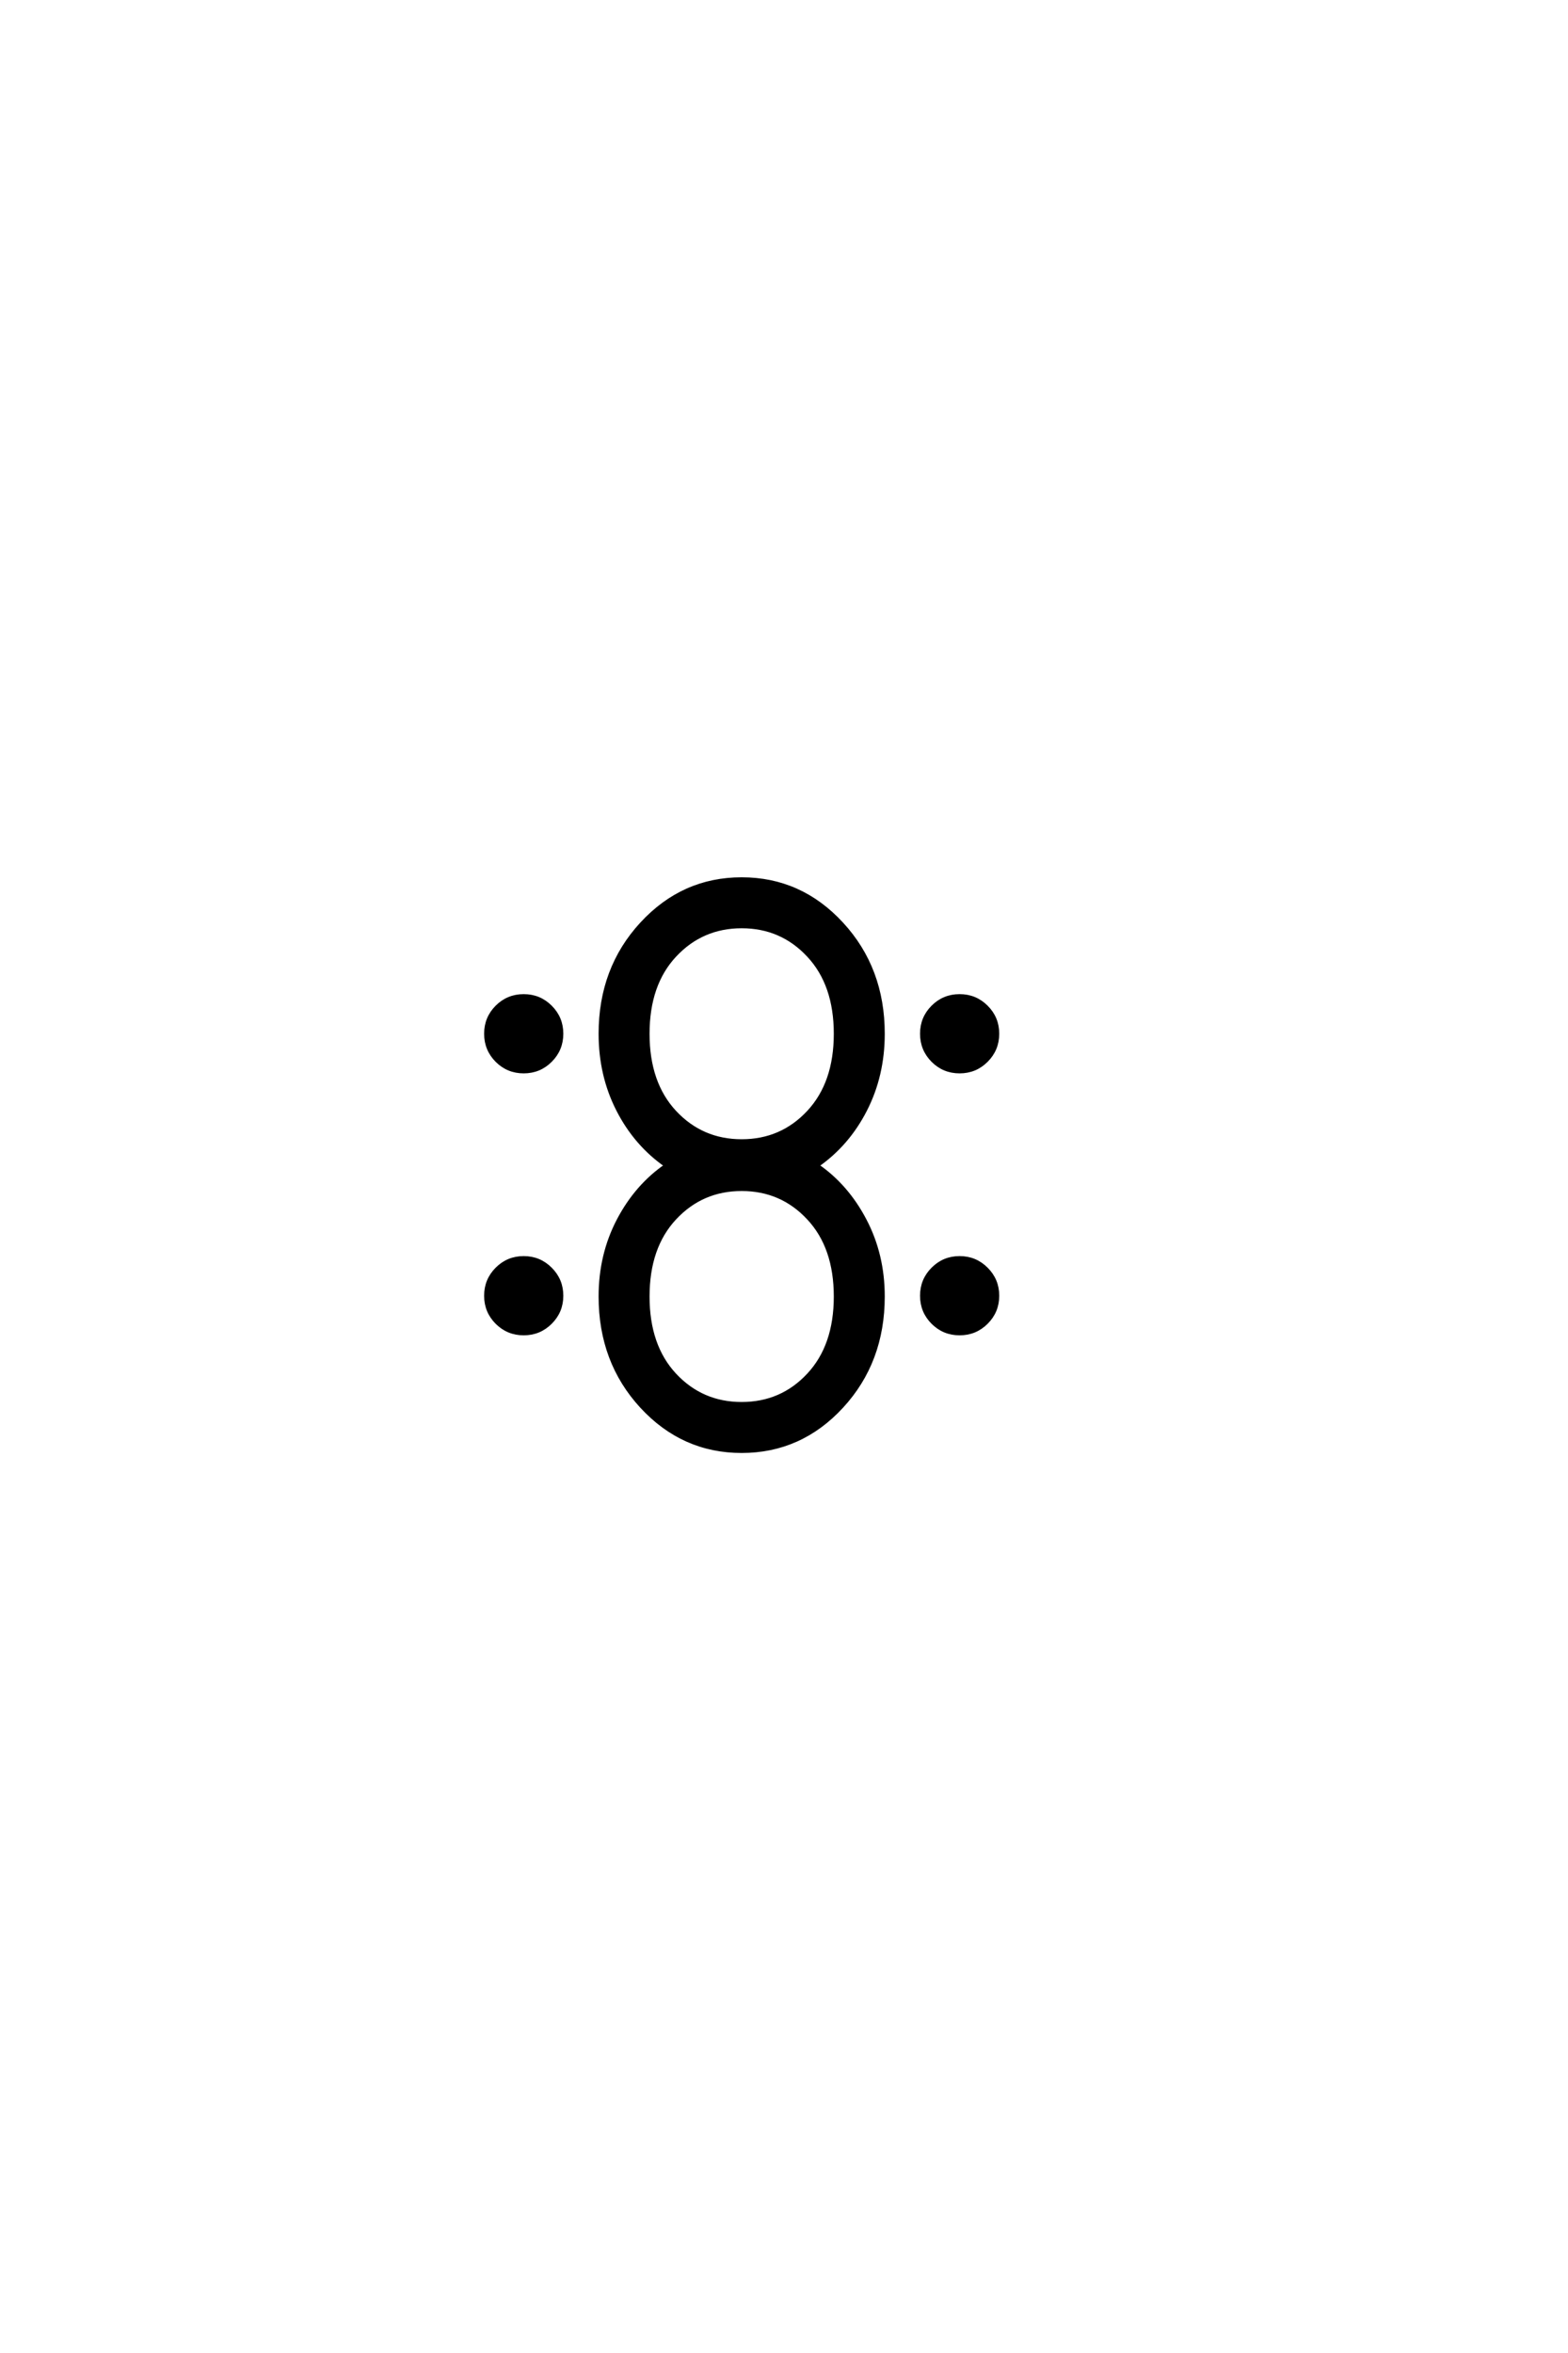 <?xml version='1.0' encoding='UTF-8'?>
<!DOCTYPE svg PUBLIC "-//W3C//DTD SVG 1.0//EN"
"http://www.w3.org/TR/2001/REC-SVG-20010904/DTD/svg10.dtd">

<svg xmlns='http://www.w3.org/2000/svg' version='1.0' width='40.0' height='60.0'>

 <g transform='scale(0.1 -0.1) translate(110.0 -370.0)'>
  <path d='M128 32.797
Q125.203 35.594 125.203 39.594
Q125.203 43.594 128 46.391
Q130.797 49.203 134.797 49.203
Q138.797 49.203 141.594 46.391
Q144.406 43.594 144.406 39.594
Q144.406 35.594 141.594 32.797
Q138.797 30 134.797 30
Q130.797 30 128 32.797
Q130.797 30 128 32.797
M128 99.594
Q125.203 102.406 125.203 106.406
Q125.203 110.406 128 113.203
Q130.797 116 134.797 116
Q138.797 116 141.594 113.203
Q144.406 110.406 144.406 106.406
Q144.406 102.406 141.594 99.594
Q138.797 96.797 134.797 96.797
Q130.797 96.797 128 99.594
Q130.797 96.797 128 99.594
M16.797 32.797
Q14 35.594 14 39.594
Q14 43.594 16.797 46.391
Q19.594 49.203 23.594 49.203
Q27.594 49.203 30.391 46.391
Q33.203 43.594 33.203 39.594
Q33.203 35.594 30.391 32.797
Q27.594 30 23.594 30
Q19.594 30 16.797 32.797
Q19.594 30 16.797 32.797
M16.797 99.594
Q14 102.406 14 106.406
Q14 110.406 16.797 113.203
Q19.594 116 23.594 116
Q27.594 116 30.391 113.203
Q33.203 110.406 33.203 106.406
Q33.203 102.406 30.391 99.594
Q27.594 96.797 23.594 96.797
Q19.594 96.797 16.797 99.594
Q19.594 96.797 16.797 99.594
M62.094 59.391
Q55.203 52 55.203 39.391
Q55.203 26.797 62.094 19.391
Q69 12 79.203 12
Q89.406 12 96.297 19.391
Q103.203 26.797 103.203 39.391
Q103.203 52 96.297 59.391
Q89.406 66.797 79.203 66.797
Q69 66.797 62.094 59.391
Q69 66.797 62.094 59.391
M43.203 106.406
Q43.203 123 53.703 134.391
Q64.203 145.797 79.203 145.797
Q94.203 145.797 104.703 134.391
Q115.203 123 115.203 106.406
Q115.203 95.797 110.703 87
Q106.203 78.203 98.406 72.797
Q106 67.594 110.594 58.797
Q115.203 50 115.203 39.406
Q115.203 22.797 104.703 11.391
Q94.203 0 79.203 0
Q64.203 0 53.703 11.391
Q43.203 22.797 43.203 39.406
Q43.203 50 47.797 58.797
Q52.406 67.594 60 72.797
Q52.203 78.203 47.703 87
Q43.203 95.797 43.203 106.406
Q43.203 95.797 43.203 106.406
M62.094 126.391
Q55.203 119 55.203 106.391
Q55.203 93.797 62.094 86.391
Q69 79 79.203 79
Q89.406 79 96.297 86.391
Q103.203 93.797 103.203 106.391
Q103.203 119 96.297 126.391
Q89.406 133.797 79.203 133.797
Q69 133.797 62.094 126.391
' style='fill: #000000; stroke: #000000'/>
 </g>
</svg>
